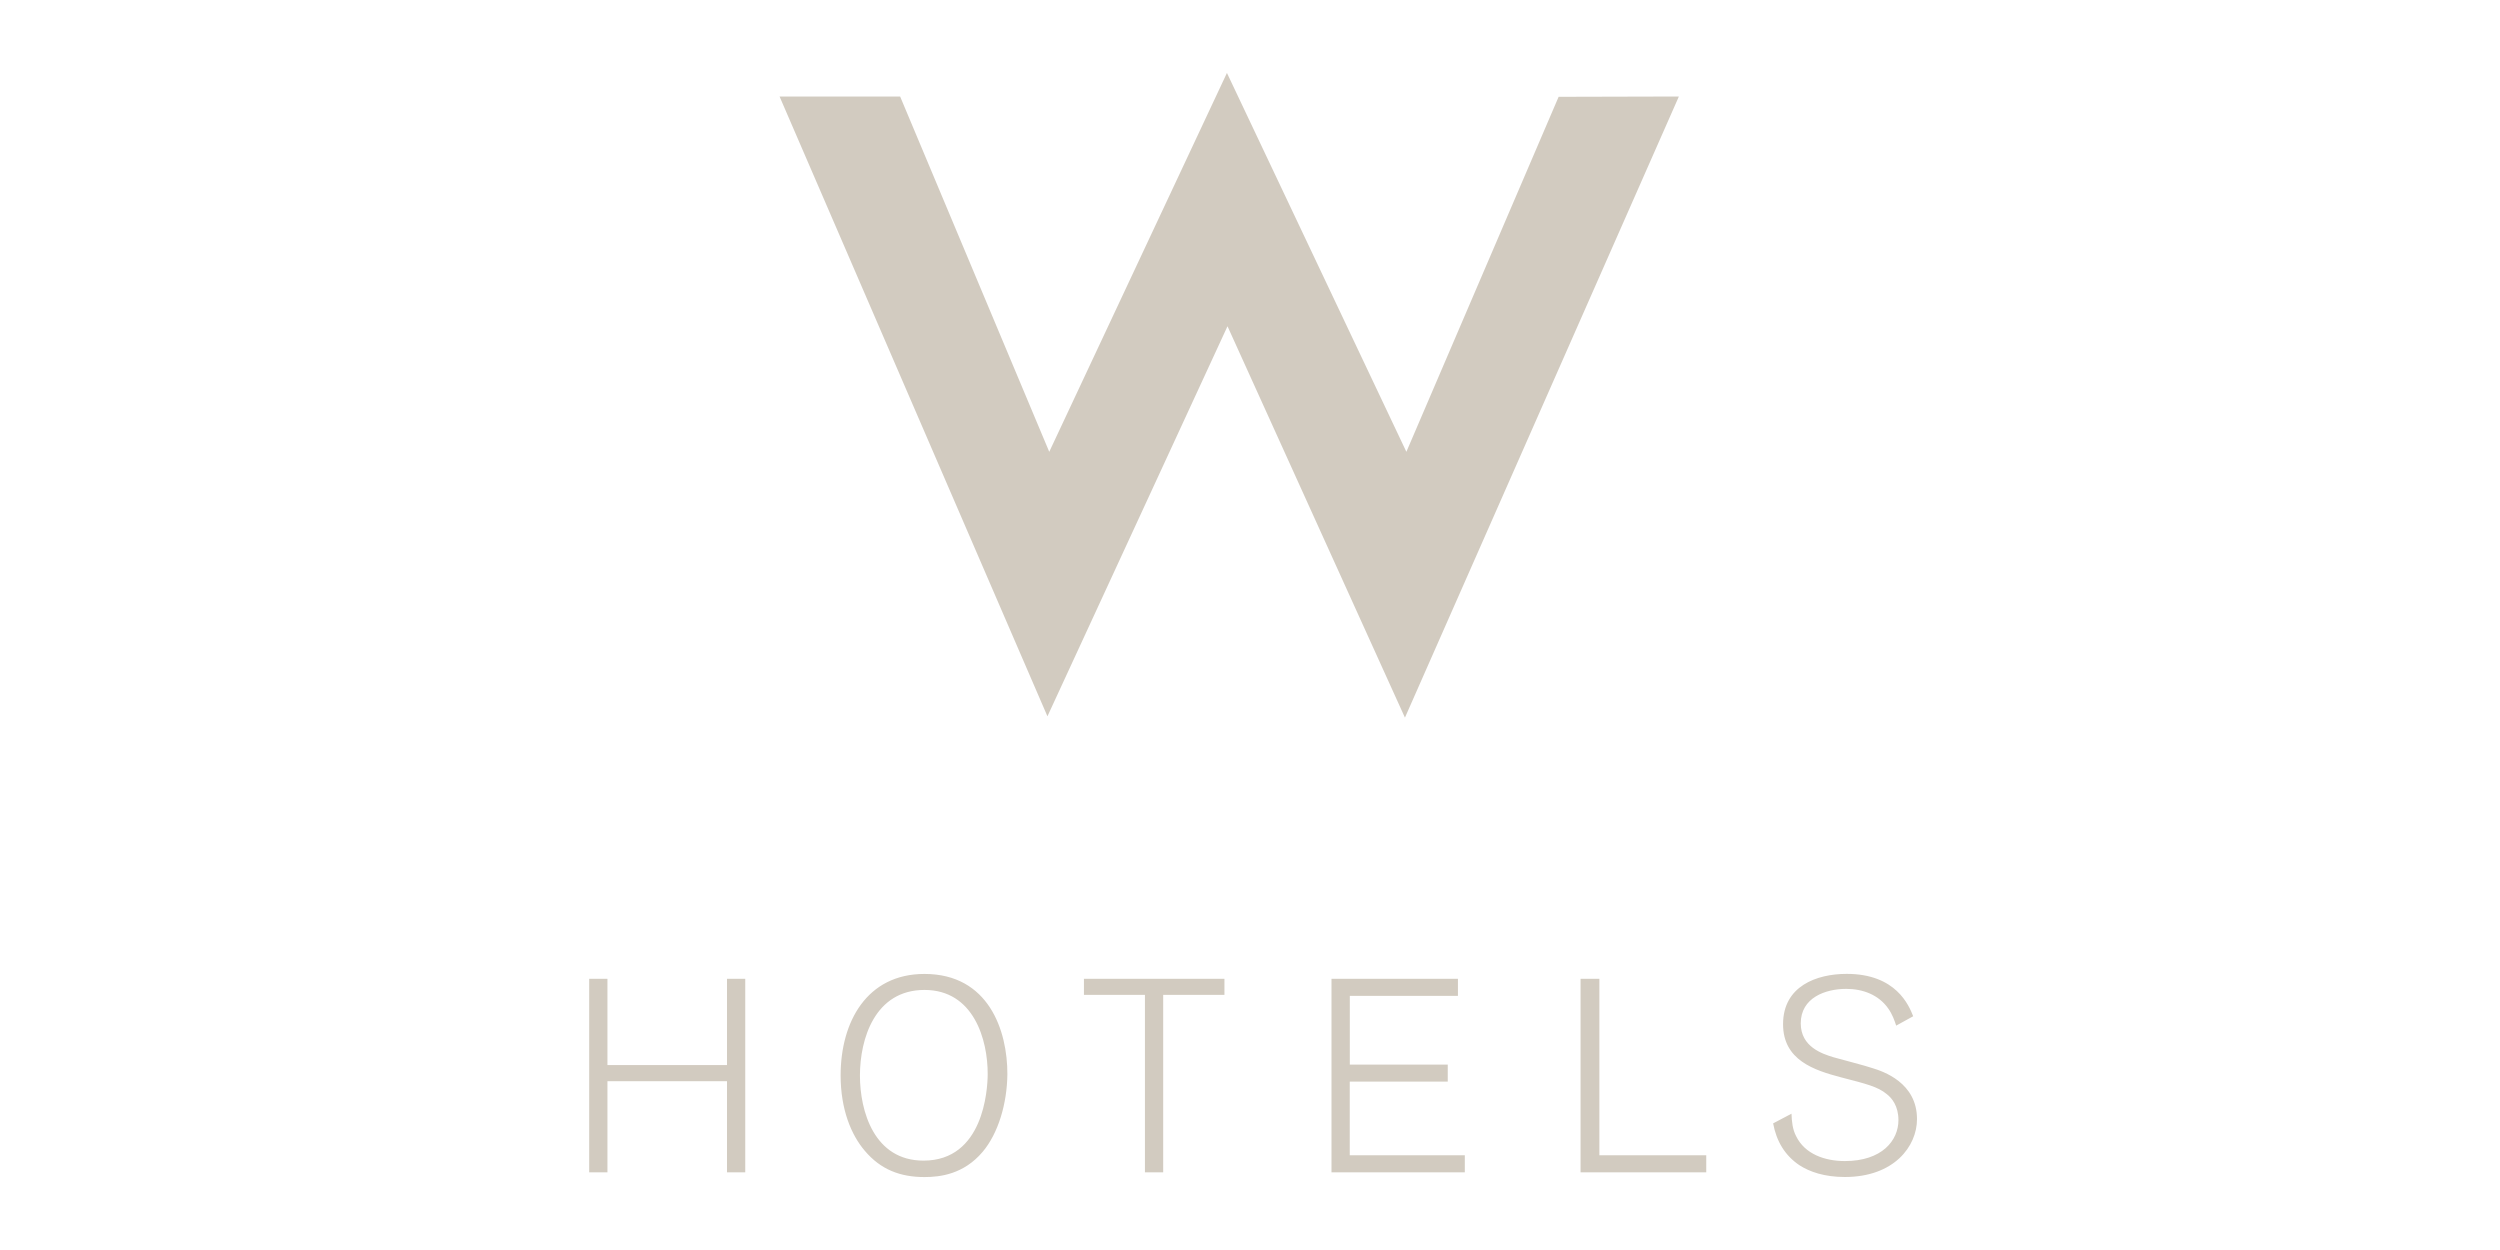 <?xml version="1.0" encoding="utf-8"?>
<!-- Generator: Adobe Illustrator 28.1.0, SVG Export Plug-In . SVG Version: 6.00 Build 0)  -->
<svg version="1.1" id="Layer_1" xmlns="http://www.w3.org/2000/svg" xmlns:xlink="http://www.w3.org/1999/xlink" x="0px" y="0px"
	 viewBox="0 0 400 200" style="enable-background:new 0 0 400 200;" xml:space="preserve">
<style type="text/css">
	.st0{fill:#D2CBC0;}
</style>
<path id="path3844" class="st0" d="M147.76,185.7c-7.89,0-10.17-7.89-10.17-13.61c0-5.9,2.4-13.7,10.33-13.7
	c7.86,0,10.14,7.94,10.11,13.52C158.01,174.4,157.35,185.7,147.76,185.7 M147.91,155.83c-9.22,0-13.41,7.67-13.41,16.23
	c0,5.45,1.69,9.52,3.87,12.07c2.55,3.02,5.7,4.2,9.54,4.2c2.54,0,6.28-0.46,9.3-4.02c2.51-2.96,3.92-7.73,3.97-12.43
	C161.2,164.89,158.19,155.83,147.91,155.83 M116.32,170.41H97.19v-13.8h-2.92v30.96h2.92v-14.58h19.13v14.58h2.92v-30.96h-2.92
	V170.41z M299.59,170.9c-0.96-0.35-5.39-1.49-6.27-1.75c-1.74-0.54-5.2-1.64-5.2-5.41c0-4.11,3.94-5.52,7.27-5.52
	c2.68,0,5.17,0.95,6.7,3.1c0.68,0.94,1.04,1.98,1.3,2.78l2.72-1.5c-0.68-1.71-2.72-6.78-10.64-6.78c-4.82,0-10.18,1.96-10.18,8.05
	c0,5.75,4.94,7.36,9.3,8.51c4.05,1.05,5.86,1.49,7.28,2.67c0.83,0.63,1.88,1.92,1.88,4.16c0,3.27-2.63,6.56-8.58,6.56
	c-3.19,0-6.39-1.11-7.79-3.98c-0.58-1.09-0.7-2.38-0.74-3.6l-2.94,1.55c0.53,2.84,1.86,5.11,4.2,6.69c1.62,1.05,3.99,1.89,7.27,1.89
	c7.89,0,11.55-4.92,11.55-9.26C306.73,173.21,301.27,171.41,299.59,170.9 M215.97,173.06h15.67v-2.72h-15.67v-11h17.3v-2.73h-20.23
	v30.96h21.33v-2.73h-18.41V173.06z M268.62,15.44l-19.24,0.05l-24.36,56.8l-28.71-60.62l-28.43,60.62l-23.86-56.85h-19.29
	l42.86,99.17l28.81-62.41l28.39,62.62L268.62,15.44z M173.42,159.18h9.77v28.39h2.92v-28.39h9.8v-2.57h-22.48V159.18z M255.9,156.61
	h-3.01v30.96H273v-2.73h-17.1V156.61z"/>
</svg>
